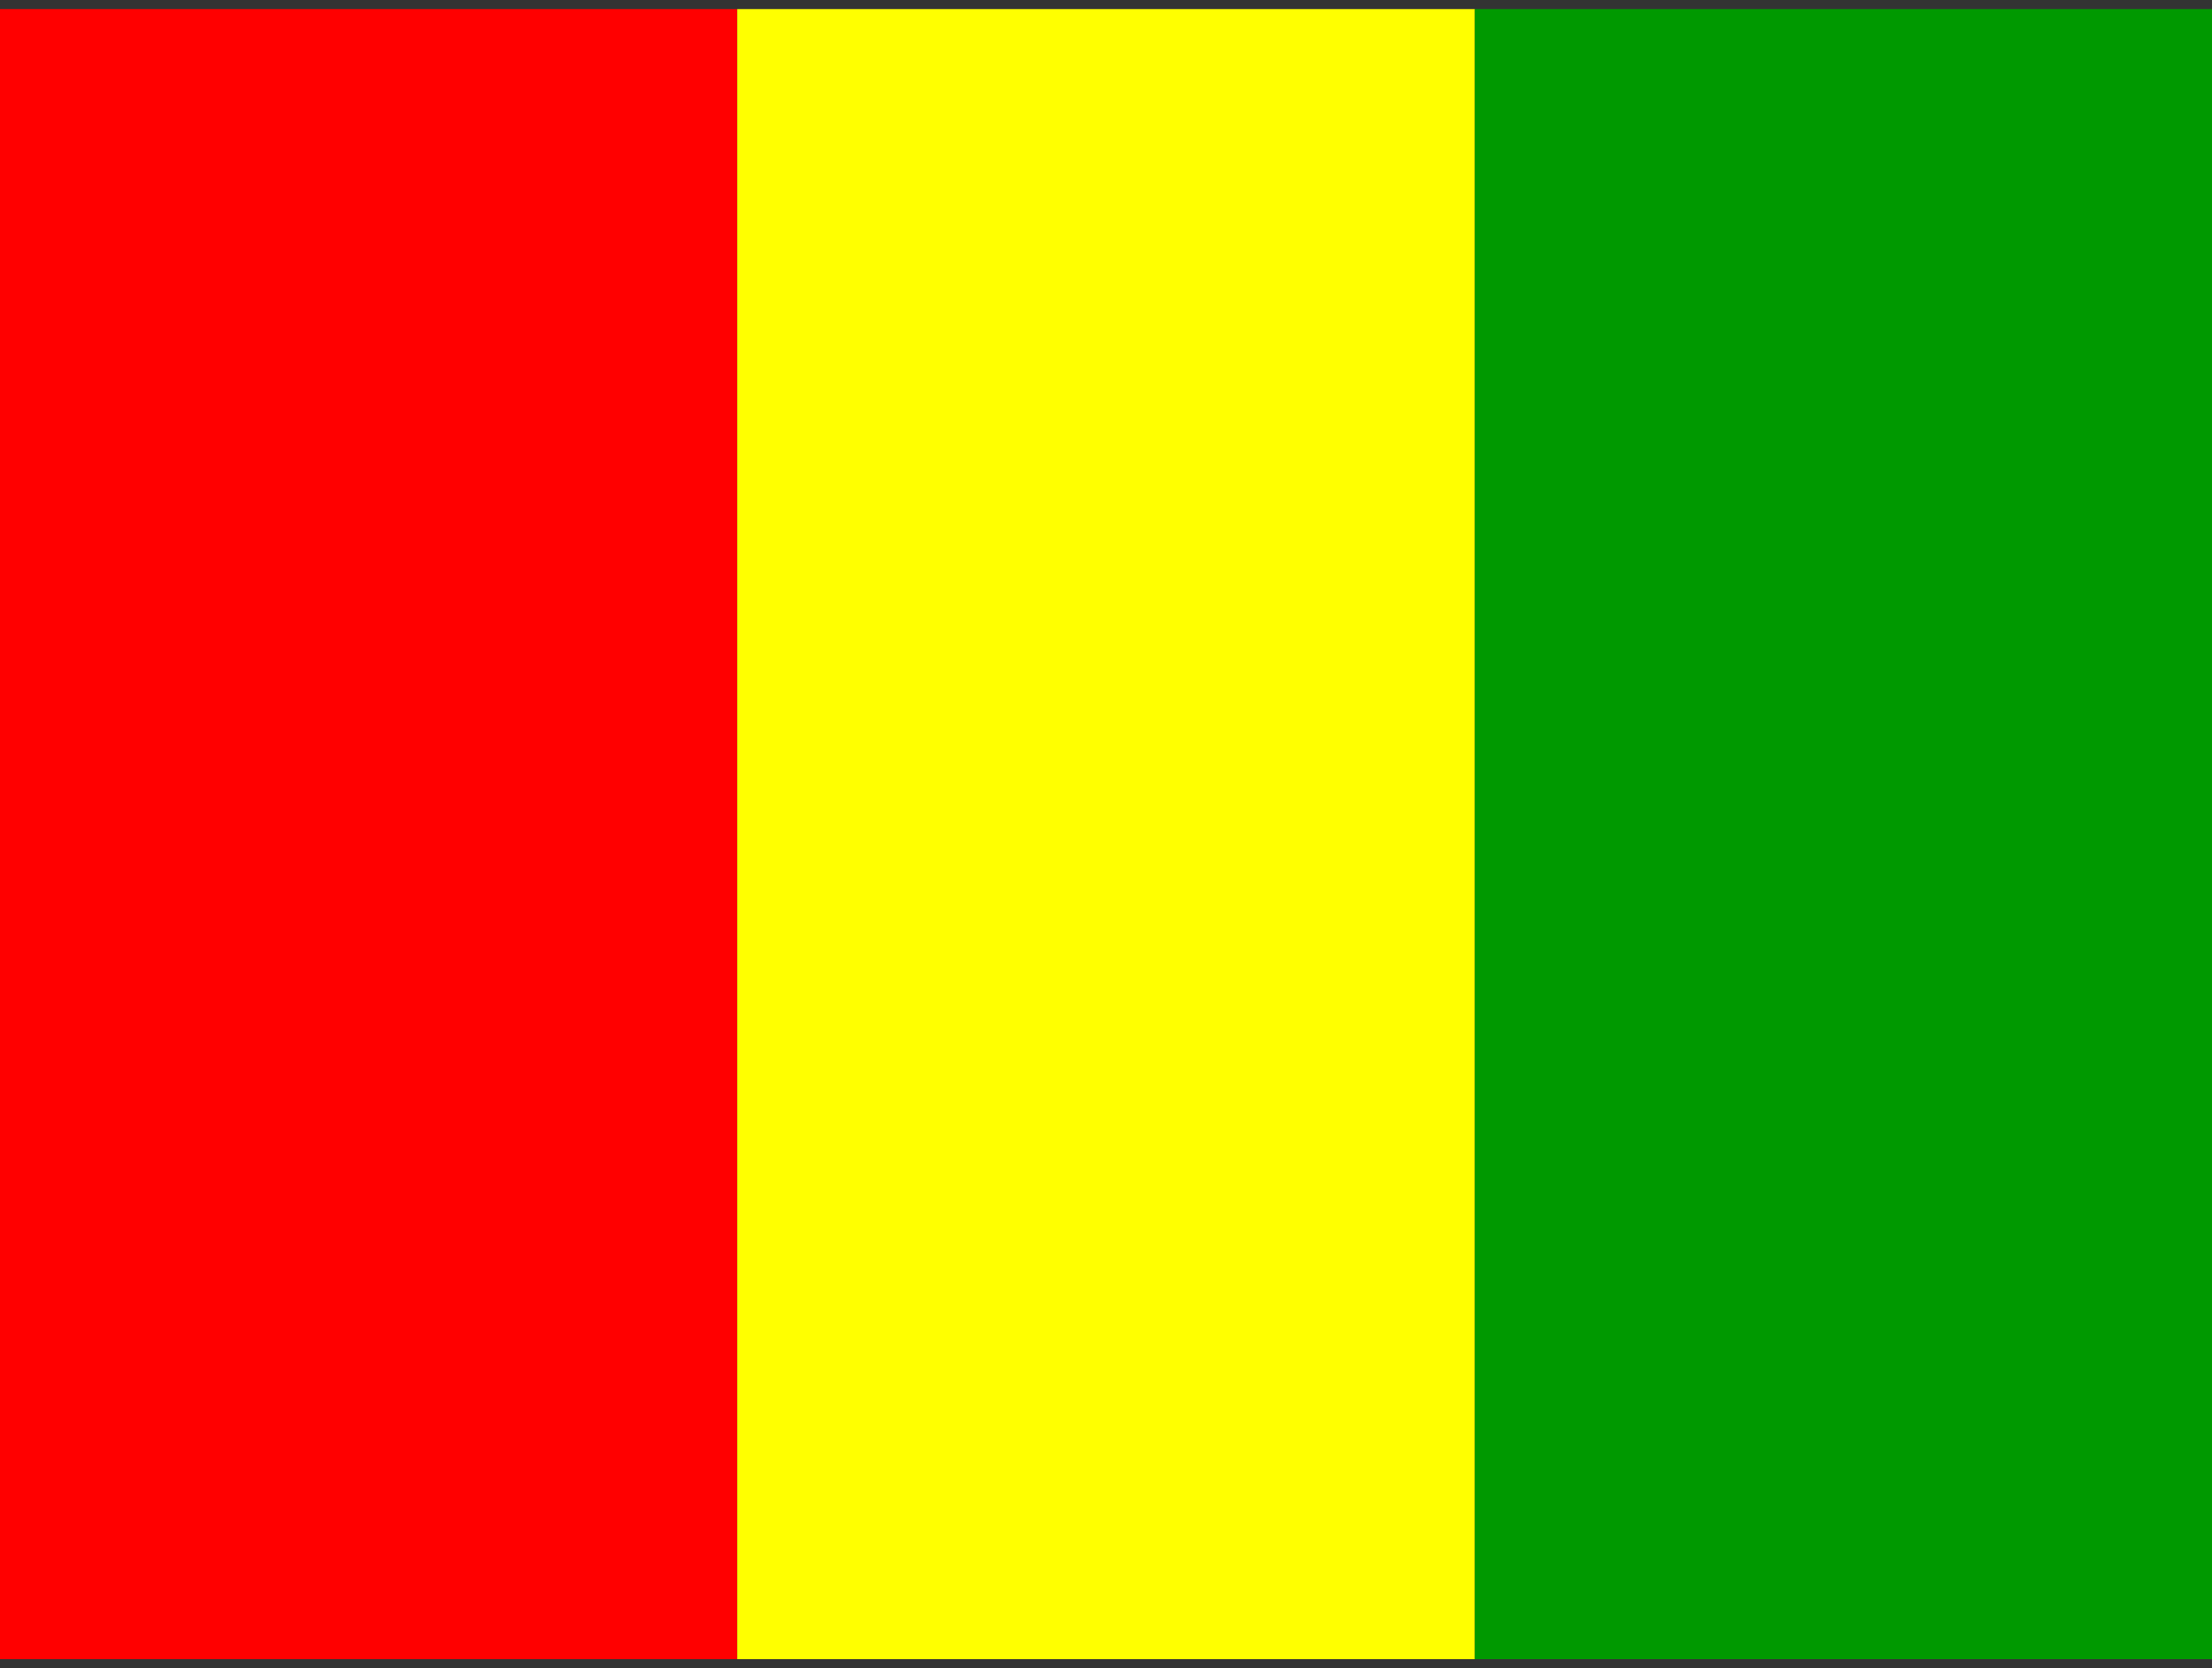<?xml version="1.0" encoding="UTF-8"?>
<svg xmlns="http://www.w3.org/2000/svg" width="122" height="92" viewBox="0 0 122 92" fill="none">
  <rect x="0" y="0" width="122" height="92" fill="#333333" stroke="none"/>
  <g clip-path="url(#clip0_886_21563)">
    <path fill-rule="evenodd" clip-rule="evenodd" d="M0 0.5H40.66V91.5H0V0.5Z" fill="#FF0000"></path>
    <path fill-rule="evenodd" clip-rule="evenodd" d="M40.66 0.5H81.34V91.5H40.66V0.5Z" fill="#FFFF00"></path>
    <path fill-rule="evenodd" clip-rule="evenodd" d="M81.34 0.5H122V91.5H81.34V0.5Z" fill="#009900"></path>
  </g>
  <defs>
    <clipPath id="clip0_886_21563">
      <rect width="122" height="91" fill="white" transform="translate(0 0.5)"></rect>
    </clipPath>
  </defs>
</svg>
